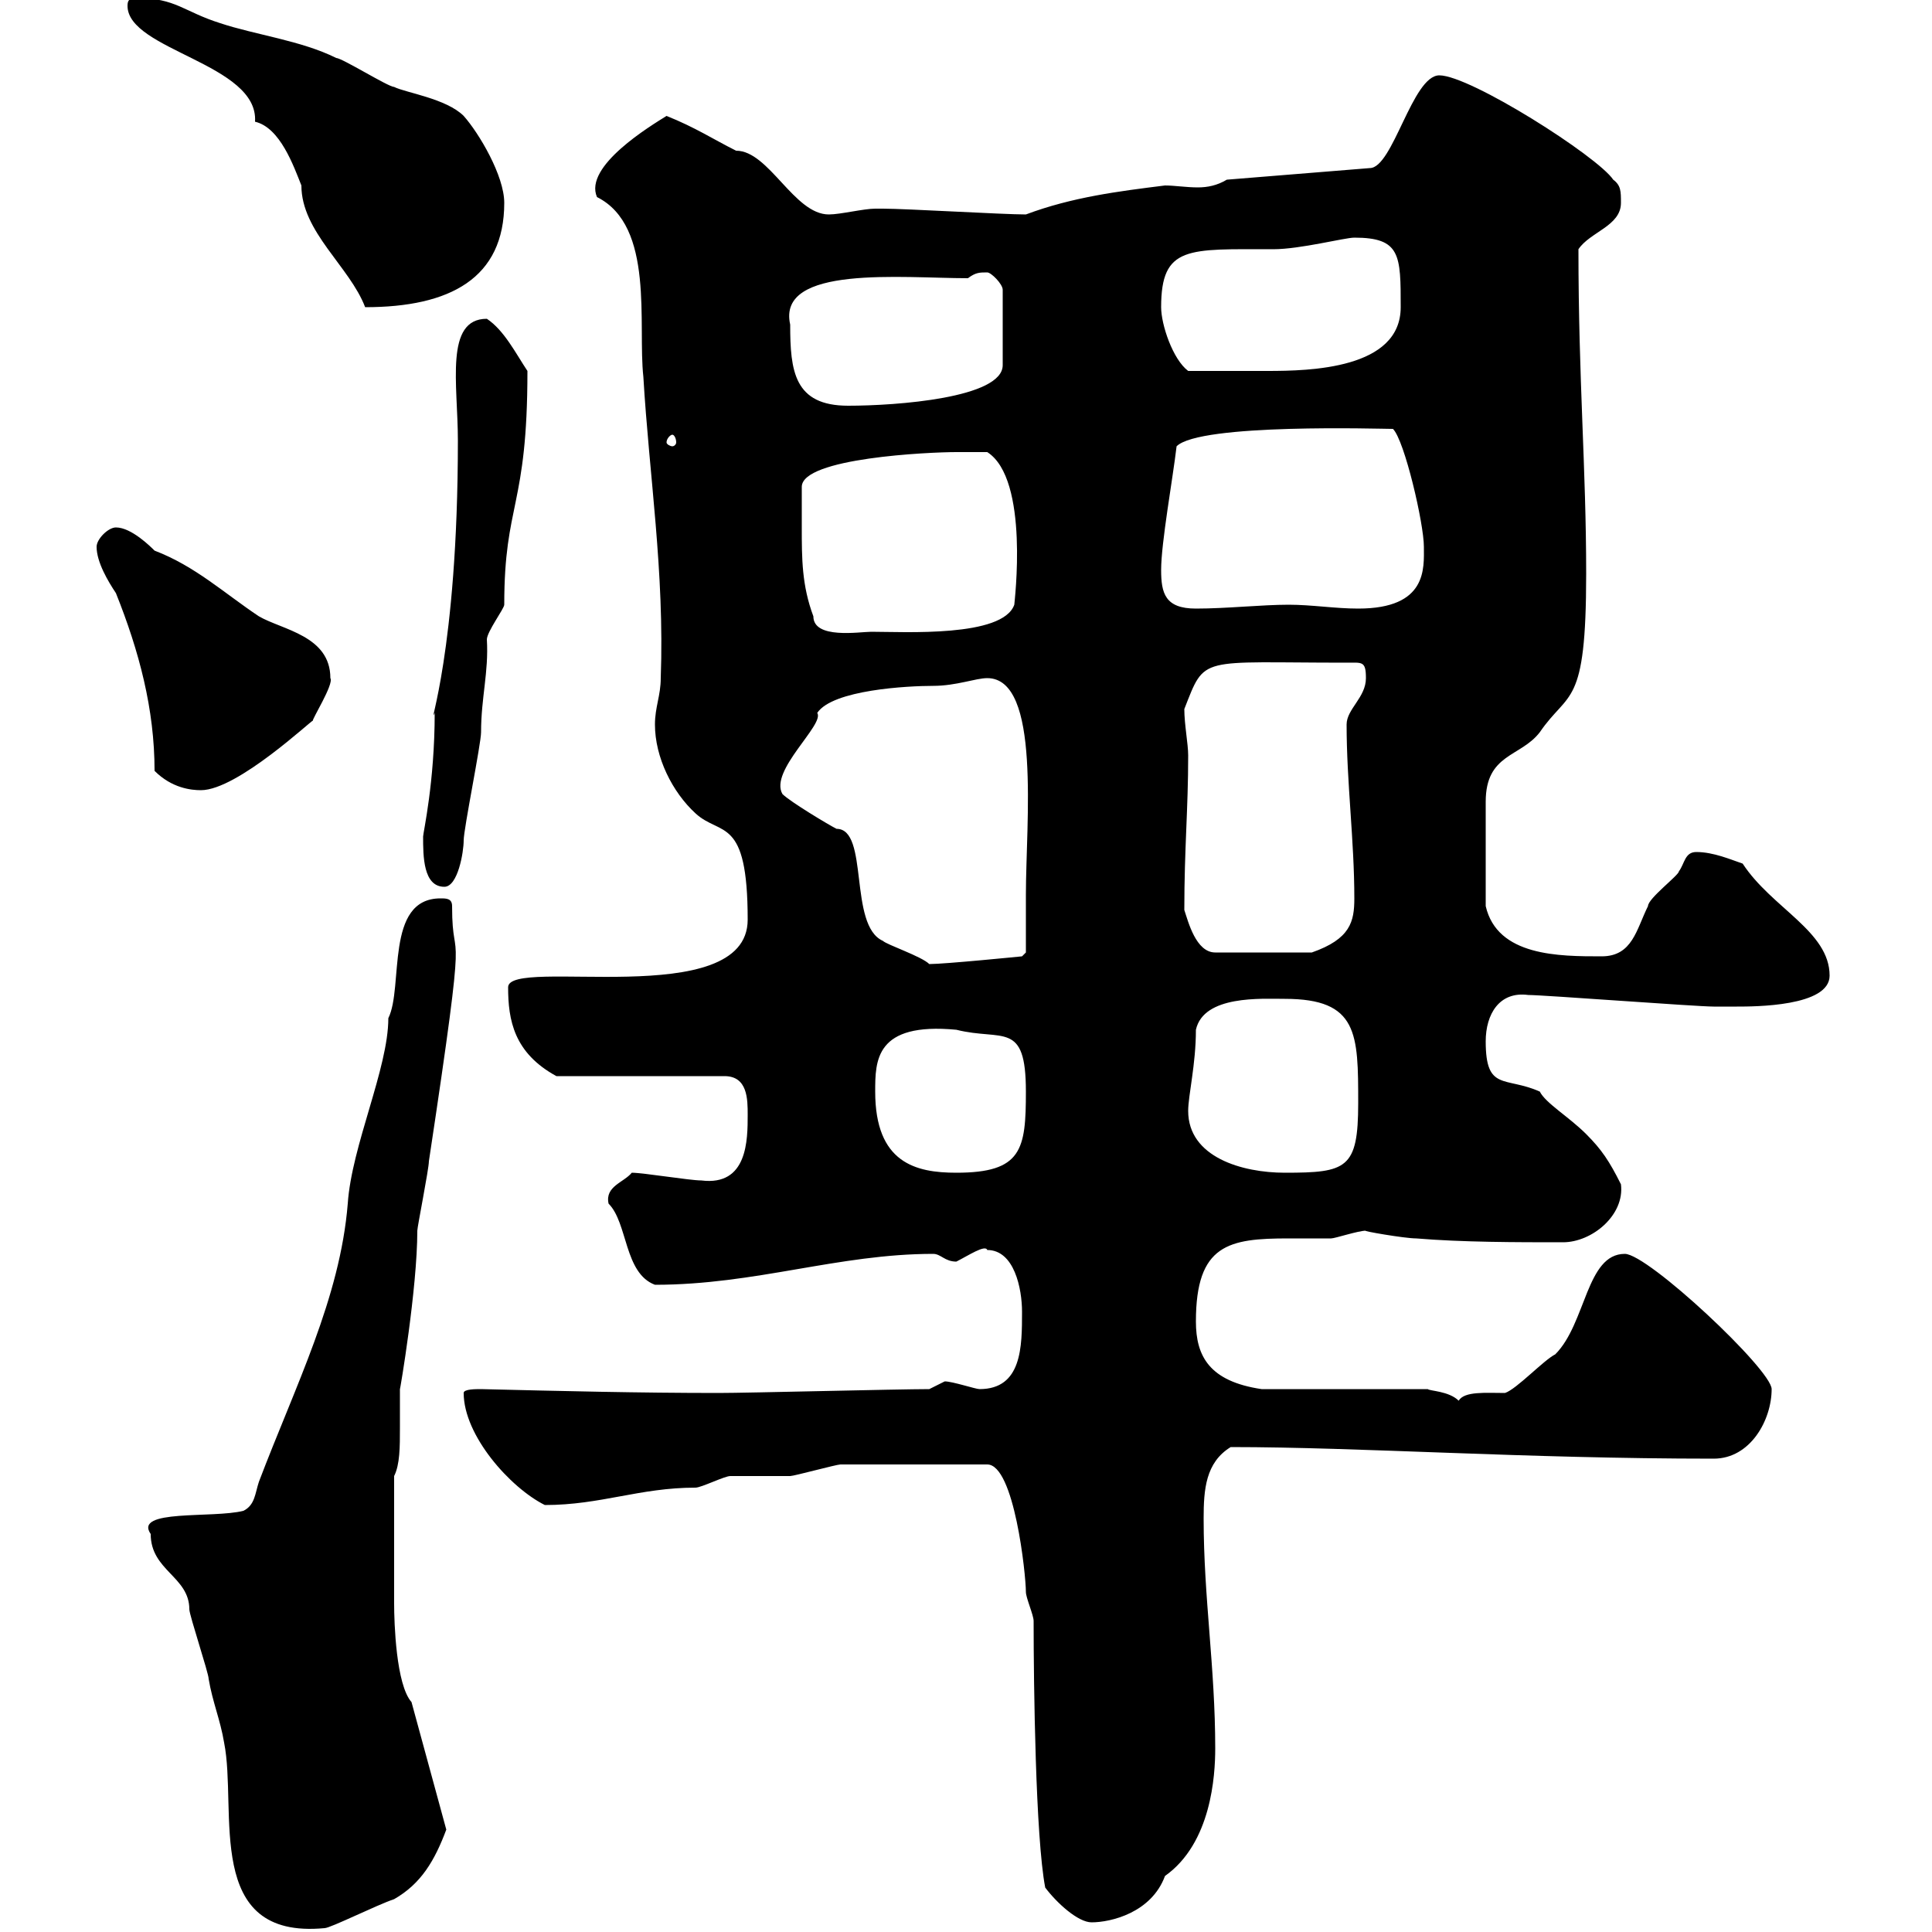 <svg xmlns="http://www.w3.org/2000/svg" xmlns:xlink="http://www.w3.org/1999/xlink" width="300" height="300"><path d="M23.40 238.20C23.40 243.90 29.40 244.80 29.40 249.90C29.40 250.80 32.40 259.80 32.40 260.70C33 264.30 34.20 267 34.80 270.60C36.90 281.10 31.50 301.20 50.40 299.40C51.30 299.40 58.50 295.80 61.20 294.90C65.40 292.50 67.50 288.90 69.30 284.10L63.90 264.30C61.50 261.60 61.20 252 61.20 249C61.20 246.30 61.20 237.60 61.20 229.20C62.10 227.40 62.10 224.70 62.10 221.70C62.10 219.60 62.10 217.50 62.10 215.70C62.10 216 64.80 200.10 64.80 191.10C64.80 190.50 66.60 181.50 66.60 180.30C72.90 138.60 70.20 151.50 70.20 140.70C70.20 139.50 69.30 139.50 68.40 139.50C59.70 139.50 62.70 153.30 60.30 158.10C60.30 165.90 54.60 177.90 54 186.90C52.80 201.60 45.90 215.10 40.20 230.10C39.60 231.90 39.60 233.70 37.80 234.60C33 235.80 20.70 234.30 23.40 238.20ZM130.50 227.40L153.30 227.40C157.50 227.40 159.30 244.50 159.30 247.20C159.30 248.10 160.50 250.80 160.50 251.70C160.50 261.60 160.80 285.30 162.30 293.10C164.10 295.50 167.40 298.50 169.50 298.50C172.50 298.50 178.80 297 180.90 291.30C188.10 286.20 188.70 275.70 188.70 271.50C188.70 258.90 186.90 248.10 186.90 235.80C186.90 231.30 187.20 227.10 191.10 224.70C211.20 224.70 236.70 226.50 266.10 226.50C271.80 226.50 275.10 220.50 275.10 215.70C275.10 212.70 255.90 194.70 252.30 194.70C246.30 194.70 246.30 205.50 241.50 210.30C239.70 211.20 235.50 215.70 233.70 216.30C230.70 216.30 227.40 216 226.50 217.50C225 216 222 216 221.70 215.70L195.90 215.70C187.80 214.50 185.70 210.60 185.70 205.20C185.70 193.20 190.80 192.30 200.10 192.30C202.50 192.30 204.90 192.30 206.70 192.30C207.30 192.30 210.90 191.10 212.10 191.10C211.20 191.10 218.10 192.30 219.90 192.30C227.10 192.90 235.50 192.90 242.70 192.90C247.20 192.90 252.30 188.70 251.70 183.90C249.90 180.30 248.70 178.50 246.30 176.10C243.60 173.40 240 171.30 239.10 169.50C233.70 167.10 230.70 169.50 230.70 161.70C230.70 157.50 232.80 153.90 237.30 154.50C239.70 154.50 263.40 156.30 266.10 156.30C266.10 156.30 268.80 156.30 269.70 156.30C272.40 156.30 284.10 156.30 284.10 151.50C284.10 144.60 275.10 141 270.60 134.10C268.80 133.50 266.10 132.30 263.40 132.30C261.60 132.30 261.60 134.10 260.70 135.30C260.70 135.90 255.90 139.50 255.90 140.70C254.10 144.30 253.50 148.50 248.70 148.50C242.10 148.50 232.50 148.50 230.70 140.70L230.70 124.50C230.70 117 236.10 117.60 239.10 113.70C243.60 107.10 246.30 110.10 246.30 89.10C246.30 72.60 245.10 59.10 245.10 38.70C246.90 36 251.70 35.10 251.70 31.50C251.70 29.70 251.70 28.80 250.50 27.90C248.10 24.30 228.30 11.70 223.50 11.70C219.30 11.70 216.30 26.10 212.70 26.10L190.50 27.90C189 28.80 187.50 29.10 186 29.10C184.20 29.10 182.40 28.80 180.90 28.80C173.70 29.70 166.50 30.60 159.30 33.30C155.70 33.30 140.70 32.40 137.10 32.40C137.10 32.40 137.10 32.40 135.90 32.40C134.10 32.40 130.50 33.30 128.70 33.30C123.30 33.30 119.40 23.40 114.30 23.40C110.70 21.60 108 19.80 103.50 18C101.10 19.50 90.60 25.80 92.70 30.60C101.70 35.10 99 50.40 99.90 58.50C100.80 73.80 103.20 88.80 102.60 105.30C102.60 108 101.70 109.80 101.70 112.50C101.70 117.60 104.40 123 108 126.30C111.90 129.90 116.10 126.60 116.10 142.80C116.10 157.20 78.90 148.50 78.90 153.30C78.90 158.40 79.80 163.50 86.40 167.10L112.50 167.10C116.10 167.10 116.10 170.70 116.10 173.10C116.10 177 116.10 184.20 108.90 183.30C107.10 183.30 99.90 182.10 98.10 182.10C96.90 183.60 93.90 184.20 94.50 186.90C97.50 189.90 96.90 197.70 101.70 199.50C117.30 199.50 130.20 194.70 144.90 194.70C146.10 194.70 146.70 195.90 148.50 195.90C150.30 195 153 193.20 153.30 194.10C157.50 194.10 158.70 200.10 158.70 203.70C158.70 209.10 158.70 215.70 152.10 215.70C151.50 215.70 147.90 214.50 146.70 214.50C146.70 214.50 144.30 215.70 144.30 215.70C139.50 215.70 116.10 216.30 111.60 216.30C99.30 216.30 87 216 74.70 215.70C73.80 215.70 72 215.70 72 216.30C72 222.90 79.20 231 84.60 233.70C93.30 233.70 99.30 231 108 231C108.90 231 112.50 229.20 113.40 229.20C114.30 229.20 121.50 229.20 122.70 229.20C123.30 229.20 129.90 227.40 130.50 227.40ZM135.90 169.50C135.90 164.70 135.90 158.70 148.50 159.90C155.70 161.70 159.30 158.40 159.30 169.50C159.30 178.50 158.70 182.10 148.50 182.10C142.20 182.10 135.90 180.60 135.90 169.50ZM184.50 172.50C184.50 170.10 185.70 165.30 185.70 159.90C186.90 154.50 195.90 155.10 199.50 155.10C210.90 155.10 210.90 160.50 210.90 171.30C210.90 181.50 209.10 182.10 199.50 182.10C192.90 182.10 184.50 179.70 184.50 172.50ZM121.50 123.30C119.40 119.70 128.10 112.50 126.90 110.70C129.30 107.10 141 106.50 144.90 106.50C148.50 106.50 151.50 105.30 153.30 105.30C161.70 105.30 159.30 127.80 159.30 138.90C159.30 141.30 159.30 147.90 159.30 147.90L158.70 148.50C158.70 148.50 146.70 149.70 144.30 149.70C143.10 148.50 137.70 146.70 137.10 146.10C131.70 143.70 135 128.70 129.90 128.70C128.70 128.10 122.70 124.50 121.50 123.30ZM183.90 141.30C183.90 131.70 184.50 125.70 184.50 117.30C184.50 115.50 183.90 112.50 183.90 110.10C187.20 101.70 186 102.90 209.10 102.90C211.50 102.90 212.10 102.60 212.10 105.30C212.10 108.30 209.10 110.10 209.10 112.50C209.10 121.50 210.30 130.50 210.30 139.50C210.30 143.10 209.70 145.80 203.70 147.90L188.70 147.90C185.70 147.90 184.50 143.10 183.90 141.30ZM65.70 129.90C65.70 132.90 65.70 137.70 69 137.70C71.10 137.70 72 132.30 72 130.50C72 128.70 74.70 115.50 74.70 113.70C74.70 108.30 75.90 104.40 75.60 99.30C75.60 98.10 78.30 94.50 78.30 93.90C78.30 78 81.90 78.90 81.90 57.60C80.10 54.90 78.30 51.30 75.60 49.50C69 49.50 71.10 59.70 71.10 68.40C71.10 101.40 66.30 113.40 67.50 110.70C67.50 121.50 65.70 129.30 65.70 129.90ZM24 119.70C26.70 122.40 29.70 122.70 31.20 122.70C36.90 122.70 48.60 111.60 48.60 111.90C48.30 111.90 51.90 106.20 51.30 105.30C51.30 98.70 43.80 97.80 40.20 95.70C34.80 92.10 30.30 87.90 24 85.50C23.40 84.90 20.40 81.90 18 81.90C16.80 81.90 15 83.70 15 84.90C15 87.30 16.80 90.30 18 92.10C21.60 101.10 24 110.10 24 119.70ZM124.50 81.90C124.50 81.30 124.50 76.20 124.50 75.60C124.50 71.10 144.30 70.20 148.50 70.20C149.70 70.20 152.10 70.20 153.30 70.20C159.90 74.40 157.50 93.60 157.50 93.90C155.70 99 140.40 98.10 135.30 98.10C133.50 98.10 126.30 99.30 126.30 95.70C124.50 90.90 124.50 86.70 124.50 81.90ZM180.30 88.50C180.30 84.30 182.10 74.40 182.70 69.30C186.30 65.70 214.50 66.60 216.30 66.60C218.10 68.40 221.10 81.30 221.10 84.90C221.10 88.20 221.70 94.50 210.90 94.50C207.30 94.50 203.70 93.90 200.10 93.90C195.90 93.90 190.50 94.50 185.70 94.50C180.90 94.50 180.30 92.10 180.30 88.50ZM104.40 67.50C104.70 67.50 105 68.10 105 68.70C105 69 104.70 69.30 104.40 69.30C104.10 69.30 103.50 69 103.50 68.70C103.50 68.10 104.10 67.50 104.40 67.50ZM122.70 50.40C120.60 41.10 140.10 43.20 150.30 43.20C151.50 42.30 152.10 42.30 153.30 42.30C153.90 42.30 155.70 44.10 155.70 45L155.70 56.70C155.70 61.80 139.20 63 131.70 63C123.30 63 122.70 57.60 122.70 50.40ZM180.30 47.70C180.30 38.10 184.50 38.70 197.70 38.70C201.90 38.70 208.80 36.90 210.30 36.90C217.50 36.90 217.50 39.60 217.50 47.70C217.50 57.30 203.40 57.60 196.80 57.60C192.90 57.60 189.90 57.60 184.50 57.60C182.10 55.80 180.30 50.40 180.30 47.70ZM19.80 0.90C19.80 7.80 40.20 9.90 39.60 18.90C43.50 19.80 45.60 25.80 46.80 28.80C46.80 36 54.30 41.40 56.70 47.70C69.90 47.70 78.30 43.20 78.30 31.50C78.30 27.30 74.40 20.70 72 18C69.30 15.30 63 14.40 61.20 13.50C60.30 13.50 53.10 9 52.20 9C46.80 6.30 39.60 5.40 34.20 3.60C28.50 1.80 27.30-0.30 21.30-0.30C20.10-0.30 19.80 0 19.80 0.90Z"/></svg>